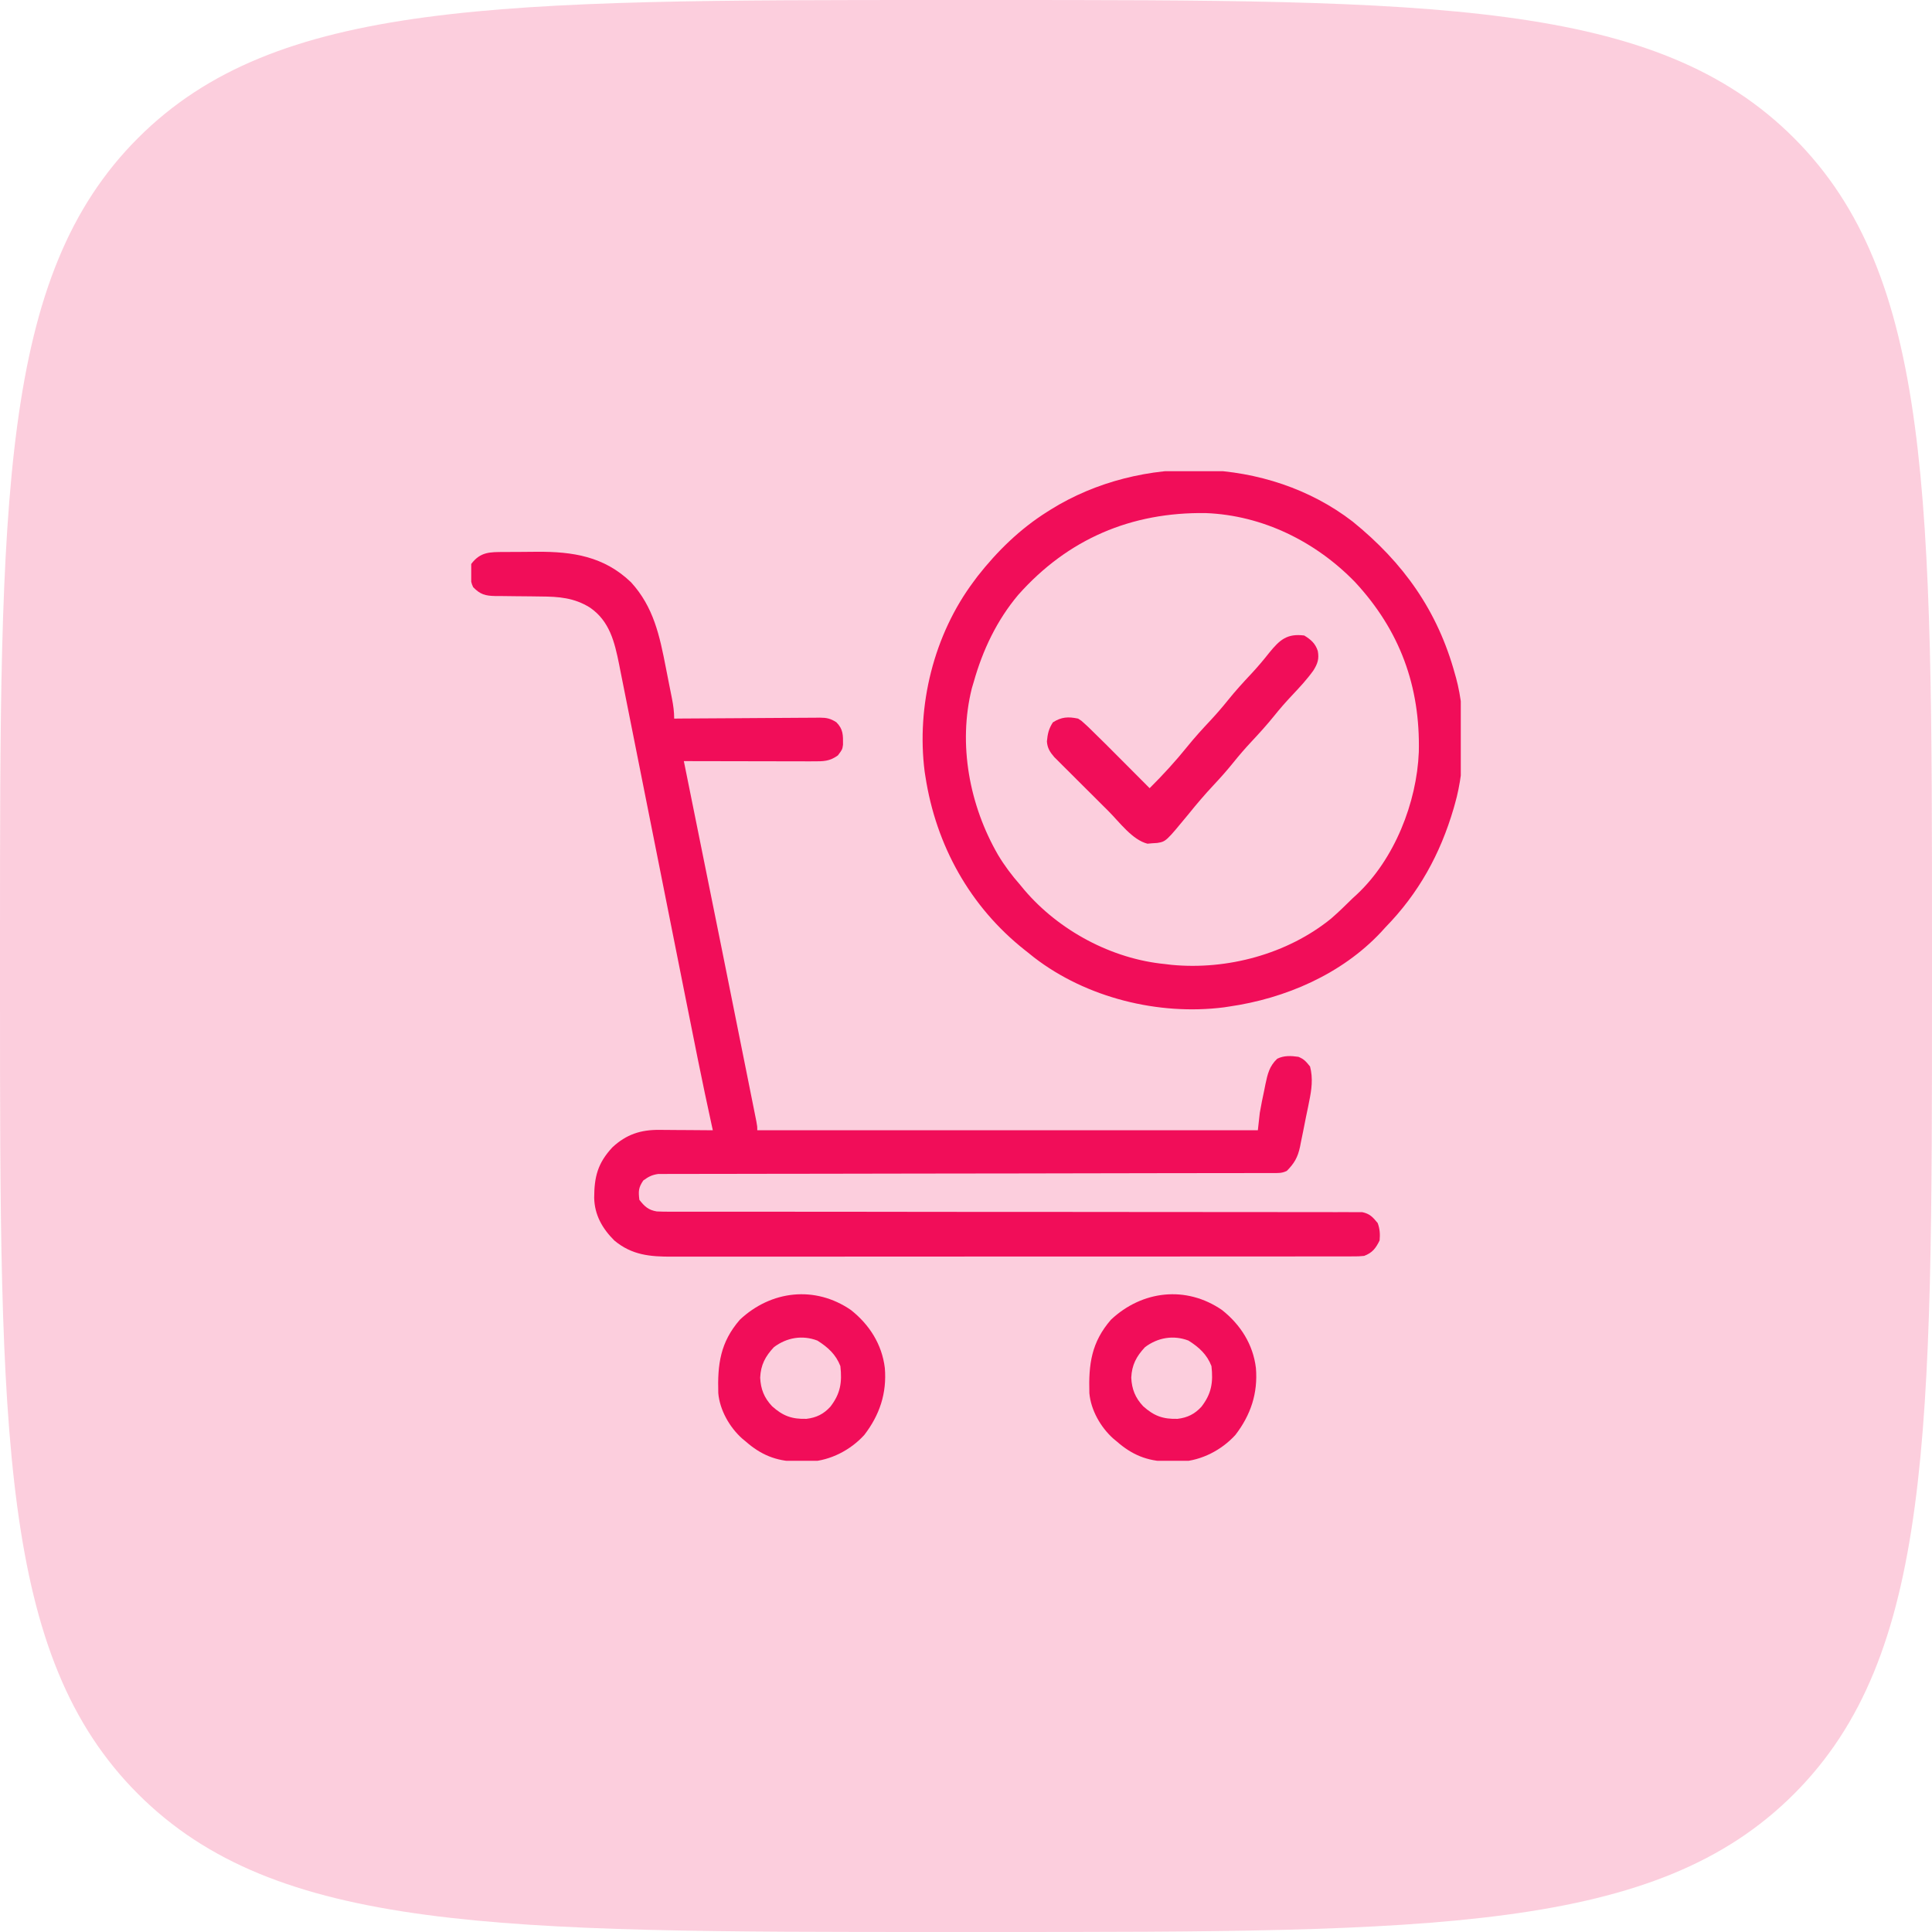 <svg xmlns="http://www.w3.org/2000/svg" width="82" height="82" viewBox="0 0 82 82" fill="none"><path d="M0 40C0 21.144 0 11.716 5.858 5.858C11.716 0 21.144 0 40 0H42C60.856 0 70.284 0 76.142 5.858C82 11.716 82 21.144 82 40V42C82 60.856 82 70.284 76.142 76.142C70.284 82 60.856 82 42 82H40C21.144 82 11.716 82 5.858 76.142C0 70.284 0 60.856 0 42V40Z" fill="#F10D59" fill-opacity="0.2"></path><g clip-path="url(#clip0_619_10169)"><path d="M21.397 23.428C21.507 23.427 21.507 23.427 21.62 23.427C21.776 23.426 21.933 23.425 22.089 23.425C22.324 23.424 22.56 23.422 22.796 23.419C24.313 23.41 25.639 23.615 26.783 24.713C27.746 25.769 27.998 26.988 28.263 28.348C28.307 28.574 28.352 28.799 28.396 29.024C28.425 29.168 28.453 29.312 28.482 29.456C28.502 29.557 28.502 29.557 28.522 29.659C28.578 29.946 28.614 30.206 28.614 30.5C28.737 30.498 28.737 30.498 28.863 30.497C29.639 30.491 30.416 30.486 31.192 30.483C31.591 30.481 31.99 30.479 32.389 30.475C32.774 30.471 33.159 30.469 33.544 30.468C33.691 30.468 33.838 30.467 33.984 30.465C34.19 30.462 34.396 30.462 34.602 30.462C34.663 30.461 34.723 30.46 34.786 30.459C35.084 30.461 35.246 30.492 35.499 30.656C35.793 30.954 35.783 31.204 35.78 31.608C35.751 31.812 35.751 31.812 35.561 32.063C35.205 32.32 34.938 32.314 34.509 32.313C34.45 32.313 34.391 32.314 34.33 32.314C34.134 32.313 33.938 32.313 33.742 32.312C33.607 32.312 33.471 32.312 33.335 32.312C32.978 32.312 32.621 32.311 32.263 32.31C31.899 32.309 31.534 32.309 31.17 32.308C30.454 32.307 29.739 32.306 29.024 32.304C29.044 32.402 29.063 32.499 29.084 32.599C30.761 40.897 30.761 40.897 31.512 44.65C31.569 44.933 31.626 45.217 31.683 45.501C31.749 45.831 31.815 46.16 31.881 46.49C31.905 46.609 31.929 46.728 31.953 46.848C31.985 47.008 32.017 47.169 32.049 47.329C32.076 47.463 32.076 47.463 32.103 47.599C32.141 47.808 32.141 47.808 32.141 47.972C39.152 47.972 46.164 47.972 53.387 47.972C53.414 47.729 53.441 47.485 53.469 47.234C53.523 46.911 53.591 46.591 53.659 46.27C53.684 46.145 53.684 46.145 53.709 46.018C53.801 45.584 53.874 45.254 54.208 44.937C54.495 44.793 54.796 44.81 55.11 44.855C55.357 44.96 55.422 45.045 55.602 45.265C55.736 45.77 55.668 46.255 55.563 46.758C55.542 46.861 55.542 46.861 55.522 46.967C55.492 47.111 55.463 47.255 55.432 47.399C55.387 47.618 55.344 47.838 55.301 48.058C55.272 48.199 55.243 48.34 55.214 48.481C55.202 48.546 55.189 48.611 55.176 48.678C55.081 49.12 54.937 49.372 54.618 49.695C54.406 49.801 54.254 49.787 54.017 49.788C53.877 49.788 53.877 49.788 53.734 49.788C53.631 49.788 53.528 49.788 53.421 49.788C53.311 49.788 53.201 49.789 53.091 49.789C52.787 49.789 52.483 49.79 52.18 49.79C51.853 49.79 51.525 49.791 51.198 49.791C50.631 49.792 50.064 49.793 49.496 49.793C48.6 49.794 47.703 49.796 46.807 49.798C46.501 49.798 46.194 49.799 45.888 49.799C45.773 49.8 45.773 49.8 45.656 49.8C44.783 49.802 43.911 49.803 43.038 49.805C42.959 49.805 42.879 49.805 42.797 49.805C41.504 49.807 40.211 49.809 38.918 49.81C37.591 49.812 36.264 49.814 34.938 49.817C34.119 49.819 33.3 49.82 32.482 49.82C31.921 49.82 31.36 49.822 30.799 49.823C30.475 49.824 30.151 49.825 29.827 49.824C29.531 49.824 29.235 49.825 28.938 49.826C28.78 49.827 28.622 49.826 28.464 49.825C28.323 49.827 28.323 49.827 28.179 49.828C28.058 49.828 28.058 49.828 27.934 49.828C27.668 49.865 27.516 49.947 27.301 50.105C27.096 50.413 27.093 50.561 27.137 50.925C27.36 51.21 27.522 51.358 27.875 51.417C28.046 51.425 28.216 51.428 28.386 51.428C28.492 51.428 28.597 51.428 28.706 51.428C28.823 51.428 28.941 51.428 29.058 51.428C29.183 51.428 29.307 51.428 29.432 51.428C29.703 51.428 29.974 51.428 30.245 51.428C30.686 51.428 31.127 51.428 31.568 51.428C32.125 51.429 32.682 51.429 33.239 51.429C34.334 51.429 35.428 51.43 36.523 51.431C36.695 51.431 36.867 51.432 37.039 51.432C37.3 51.432 37.562 51.432 37.822 51.433C38.807 51.434 39.791 51.435 40.775 51.436C40.91 51.436 40.91 51.436 41.048 51.437C42.507 51.438 43.966 51.438 45.425 51.438C46.922 51.438 48.419 51.439 49.916 51.442C50.84 51.444 51.764 51.444 52.688 51.443C53.321 51.443 53.954 51.443 54.587 51.445C54.952 51.446 55.317 51.447 55.683 51.445C56.017 51.444 56.351 51.445 56.686 51.447C56.807 51.447 56.928 51.447 57.049 51.446C57.213 51.445 57.378 51.446 57.542 51.448C57.633 51.448 57.725 51.448 57.819 51.448C58.142 51.516 58.266 51.659 58.473 51.91C58.566 52.157 58.579 52.385 58.555 52.648C58.39 52.984 58.248 53.171 57.899 53.304C57.664 53.325 57.664 53.325 57.386 53.325C57.279 53.326 57.173 53.326 57.064 53.327C56.946 53.326 56.828 53.326 56.71 53.326C56.584 53.326 56.459 53.326 56.334 53.327C55.989 53.327 55.645 53.327 55.3 53.327C54.928 53.327 54.557 53.327 54.185 53.328C53.457 53.329 52.729 53.329 52.001 53.329C51.409 53.329 50.817 53.329 50.225 53.329C50.099 53.329 50.099 53.329 49.97 53.33C49.799 53.33 49.628 53.33 49.457 53.33C47.852 53.331 46.247 53.331 44.642 53.33C43.174 53.33 41.706 53.331 40.238 53.332C38.731 53.334 37.224 53.334 35.717 53.334C34.871 53.334 34.024 53.334 33.178 53.335C32.458 53.336 31.737 53.336 31.016 53.335C30.649 53.335 30.281 53.335 29.913 53.336C29.577 53.337 29.24 53.336 28.903 53.335C28.782 53.335 28.66 53.335 28.538 53.336C27.592 53.341 26.818 53.272 26.074 52.651C25.565 52.144 25.235 51.566 25.219 50.841C25.222 49.943 25.368 49.367 25.995 48.693C26.582 48.148 27.198 47.945 27.995 47.956C28.06 47.956 28.125 47.957 28.192 47.957C28.398 47.958 28.603 47.96 28.809 47.962C28.949 47.963 29.089 47.964 29.229 47.964C29.571 47.966 29.913 47.969 30.254 47.972C30.244 47.924 30.233 47.876 30.222 47.827C29.805 45.928 29.428 44.022 29.049 42.115C28.931 41.522 28.813 40.928 28.694 40.334C28.358 38.648 28.022 36.961 27.686 35.275C27.5 34.339 27.314 33.403 27.127 32.467C27.009 31.878 26.892 31.288 26.775 30.698C26.702 30.332 26.629 29.966 26.556 29.599C26.522 29.43 26.488 29.261 26.455 29.092C26.409 28.86 26.363 28.628 26.316 28.397C26.303 28.331 26.29 28.264 26.277 28.196C26.086 27.251 25.876 26.362 25.04 25.788C24.374 25.371 23.718 25.321 22.95 25.317C22.808 25.315 22.666 25.313 22.524 25.311C22.302 25.308 22.081 25.306 21.859 25.305C21.643 25.304 21.428 25.3 21.212 25.297C21.146 25.297 21.08 25.297 21.012 25.297C20.601 25.288 20.381 25.231 20.082 24.921C19.93 24.616 19.953 24.269 20 23.937C20.392 23.418 20.789 23.431 21.397 23.428Z" fill="#F10D59"></path><path d="M57.412 22.138C59.564 23.882 61.018 25.92 61.754 28.613C61.77 28.669 61.786 28.724 61.802 28.781C62.23 30.366 62.206 32.534 61.754 34.109C61.726 34.209 61.726 34.209 61.697 34.312C61.128 36.253 60.215 37.911 58.801 39.359C58.739 39.428 58.676 39.497 58.611 39.568C56.937 41.352 54.548 42.381 52.157 42.723C52.087 42.733 52.017 42.744 51.946 42.755C49.172 43.108 46.108 42.349 43.888 40.636C43.8 40.566 43.713 40.496 43.626 40.426C43.58 40.39 43.535 40.355 43.489 40.318C41.167 38.478 39.728 35.88 39.278 32.961C39.267 32.892 39.256 32.822 39.245 32.751C38.89 29.95 39.634 26.939 41.329 24.676C41.382 24.604 41.435 24.533 41.49 24.459C42.326 23.392 43.297 22.445 44.446 21.723C44.496 21.691 44.547 21.659 44.599 21.626C48.428 19.243 53.803 19.352 57.412 22.138ZM43.215 25.25C42.309 26.328 41.709 27.591 41.329 28.941C41.289 29.074 41.289 29.074 41.249 29.208C40.653 31.592 41.147 34.188 42.362 36.288C42.636 36.744 42.946 37.156 43.297 37.555C43.355 37.625 43.412 37.695 43.472 37.767C44.941 39.495 47.184 40.701 49.45 40.918C49.54 40.929 49.631 40.94 49.725 40.951C52.087 41.178 54.639 40.494 56.492 38.991C56.809 38.716 57.108 38.424 57.407 38.129C57.499 38.044 57.499 38.044 57.593 37.958C59.185 36.469 60.134 34.064 60.219 31.916C60.283 29.129 59.416 26.759 57.513 24.706C55.845 22.987 53.592 21.871 51.178 21.777C48.011 21.73 45.321 22.878 43.215 25.25Z" fill="#F10D59"></path><path d="M51.866 55.601C52.652 56.223 53.184 57.059 53.305 58.063C53.394 59.132 53.085 60.058 52.434 60.903C51.853 61.544 51 61.986 50.135 62.036C50.005 62.038 49.876 62.038 49.747 62.036C49.679 62.035 49.611 62.035 49.541 62.034C48.683 62.011 48.042 61.745 47.399 61.18C47.349 61.139 47.299 61.097 47.248 61.055C46.716 60.578 46.299 59.849 46.236 59.127C46.201 57.903 46.319 56.973 47.153 56.012C48.476 54.769 50.343 54.554 51.866 55.601ZM48.599 57.176C48.231 57.569 48.039 57.929 48.014 58.473C48.037 58.96 48.184 59.327 48.518 59.683C48.976 60.097 49.361 60.237 49.978 60.22C50.399 60.17 50.703 60.02 50.991 59.708C51.419 59.156 51.497 58.675 51.418 57.98C51.226 57.485 50.887 57.179 50.444 56.899C49.807 56.655 49.145 56.767 48.599 57.176Z" fill="#F10D59"></path><path d="M36.116 55.601C36.902 56.223 37.434 57.059 37.555 58.063C37.644 59.132 37.335 60.058 36.684 60.903C36.103 61.544 35.25 61.986 34.385 62.036C34.255 62.038 34.126 62.038 33.997 62.036C33.929 62.035 33.861 62.035 33.791 62.034C32.933 62.011 32.292 61.745 31.649 61.18C31.599 61.139 31.549 61.097 31.498 61.055C30.966 60.578 30.549 59.849 30.486 59.127C30.451 57.903 30.569 56.973 31.403 56.012C32.726 54.769 34.593 54.554 36.116 55.601ZM32.849 57.176C32.481 57.569 32.289 57.929 32.264 58.473C32.287 58.96 32.434 59.327 32.768 59.683C33.226 60.097 33.611 60.237 34.228 60.22C34.649 60.17 34.953 60.02 35.241 59.708C35.669 59.156 35.747 58.675 35.668 57.98C35.476 57.485 35.137 57.179 34.694 56.899C34.057 56.655 33.395 56.767 32.849 57.176Z" fill="#F10D59"></path><path d="M55.356 26.973C55.639 27.145 55.828 27.311 55.931 27.629C55.994 27.968 55.923 28.17 55.746 28.454C55.472 28.839 55.154 29.178 54.831 29.521C54.57 29.798 54.323 30.08 54.085 30.377C53.771 30.768 53.438 31.133 53.096 31.498C52.84 31.773 52.597 32.053 52.362 32.346C52.088 32.688 51.8 33.011 51.501 33.33C51.134 33.722 50.79 34.125 50.454 34.543C49.487 35.717 49.487 35.717 49.114 35.778C49.045 35.783 48.977 35.787 48.907 35.791C48.806 35.8 48.806 35.8 48.703 35.809C48.061 35.65 47.507 34.887 47.051 34.431C46.981 34.362 46.912 34.293 46.84 34.221C46.694 34.075 46.548 33.93 46.402 33.784C46.178 33.56 45.954 33.337 45.73 33.115C45.587 32.973 45.445 32.831 45.303 32.688C45.236 32.622 45.169 32.555 45.1 32.487C45.038 32.425 44.976 32.363 44.912 32.298C44.858 32.244 44.803 32.19 44.747 32.134C44.565 31.924 44.453 31.749 44.434 31.469C44.465 31.142 44.508 30.941 44.687 30.659C45.055 30.426 45.337 30.412 45.759 30.5C45.9 30.589 45.9 30.589 46.036 30.715C46.121 30.792 46.121 30.792 46.206 30.872C46.691 31.343 47.169 31.82 47.645 32.3C47.757 32.412 47.868 32.524 47.98 32.636C48.252 32.908 48.523 33.181 48.794 33.453C49.354 32.895 49.887 32.316 50.383 31.7C50.7 31.306 51.037 30.937 51.383 30.569C51.638 30.294 51.881 30.014 52.116 29.721C52.429 29.331 52.762 28.966 53.104 28.602C53.374 28.313 53.624 28.016 53.869 27.706C54.315 27.158 54.623 26.88 55.356 26.973Z" fill="#F10D59"></path></g><defs><clipPath id="clip0_619_10169"><rect width="42" height="42" fill="white" transform="translate(20 20)"></rect></clipPath></defs></svg>